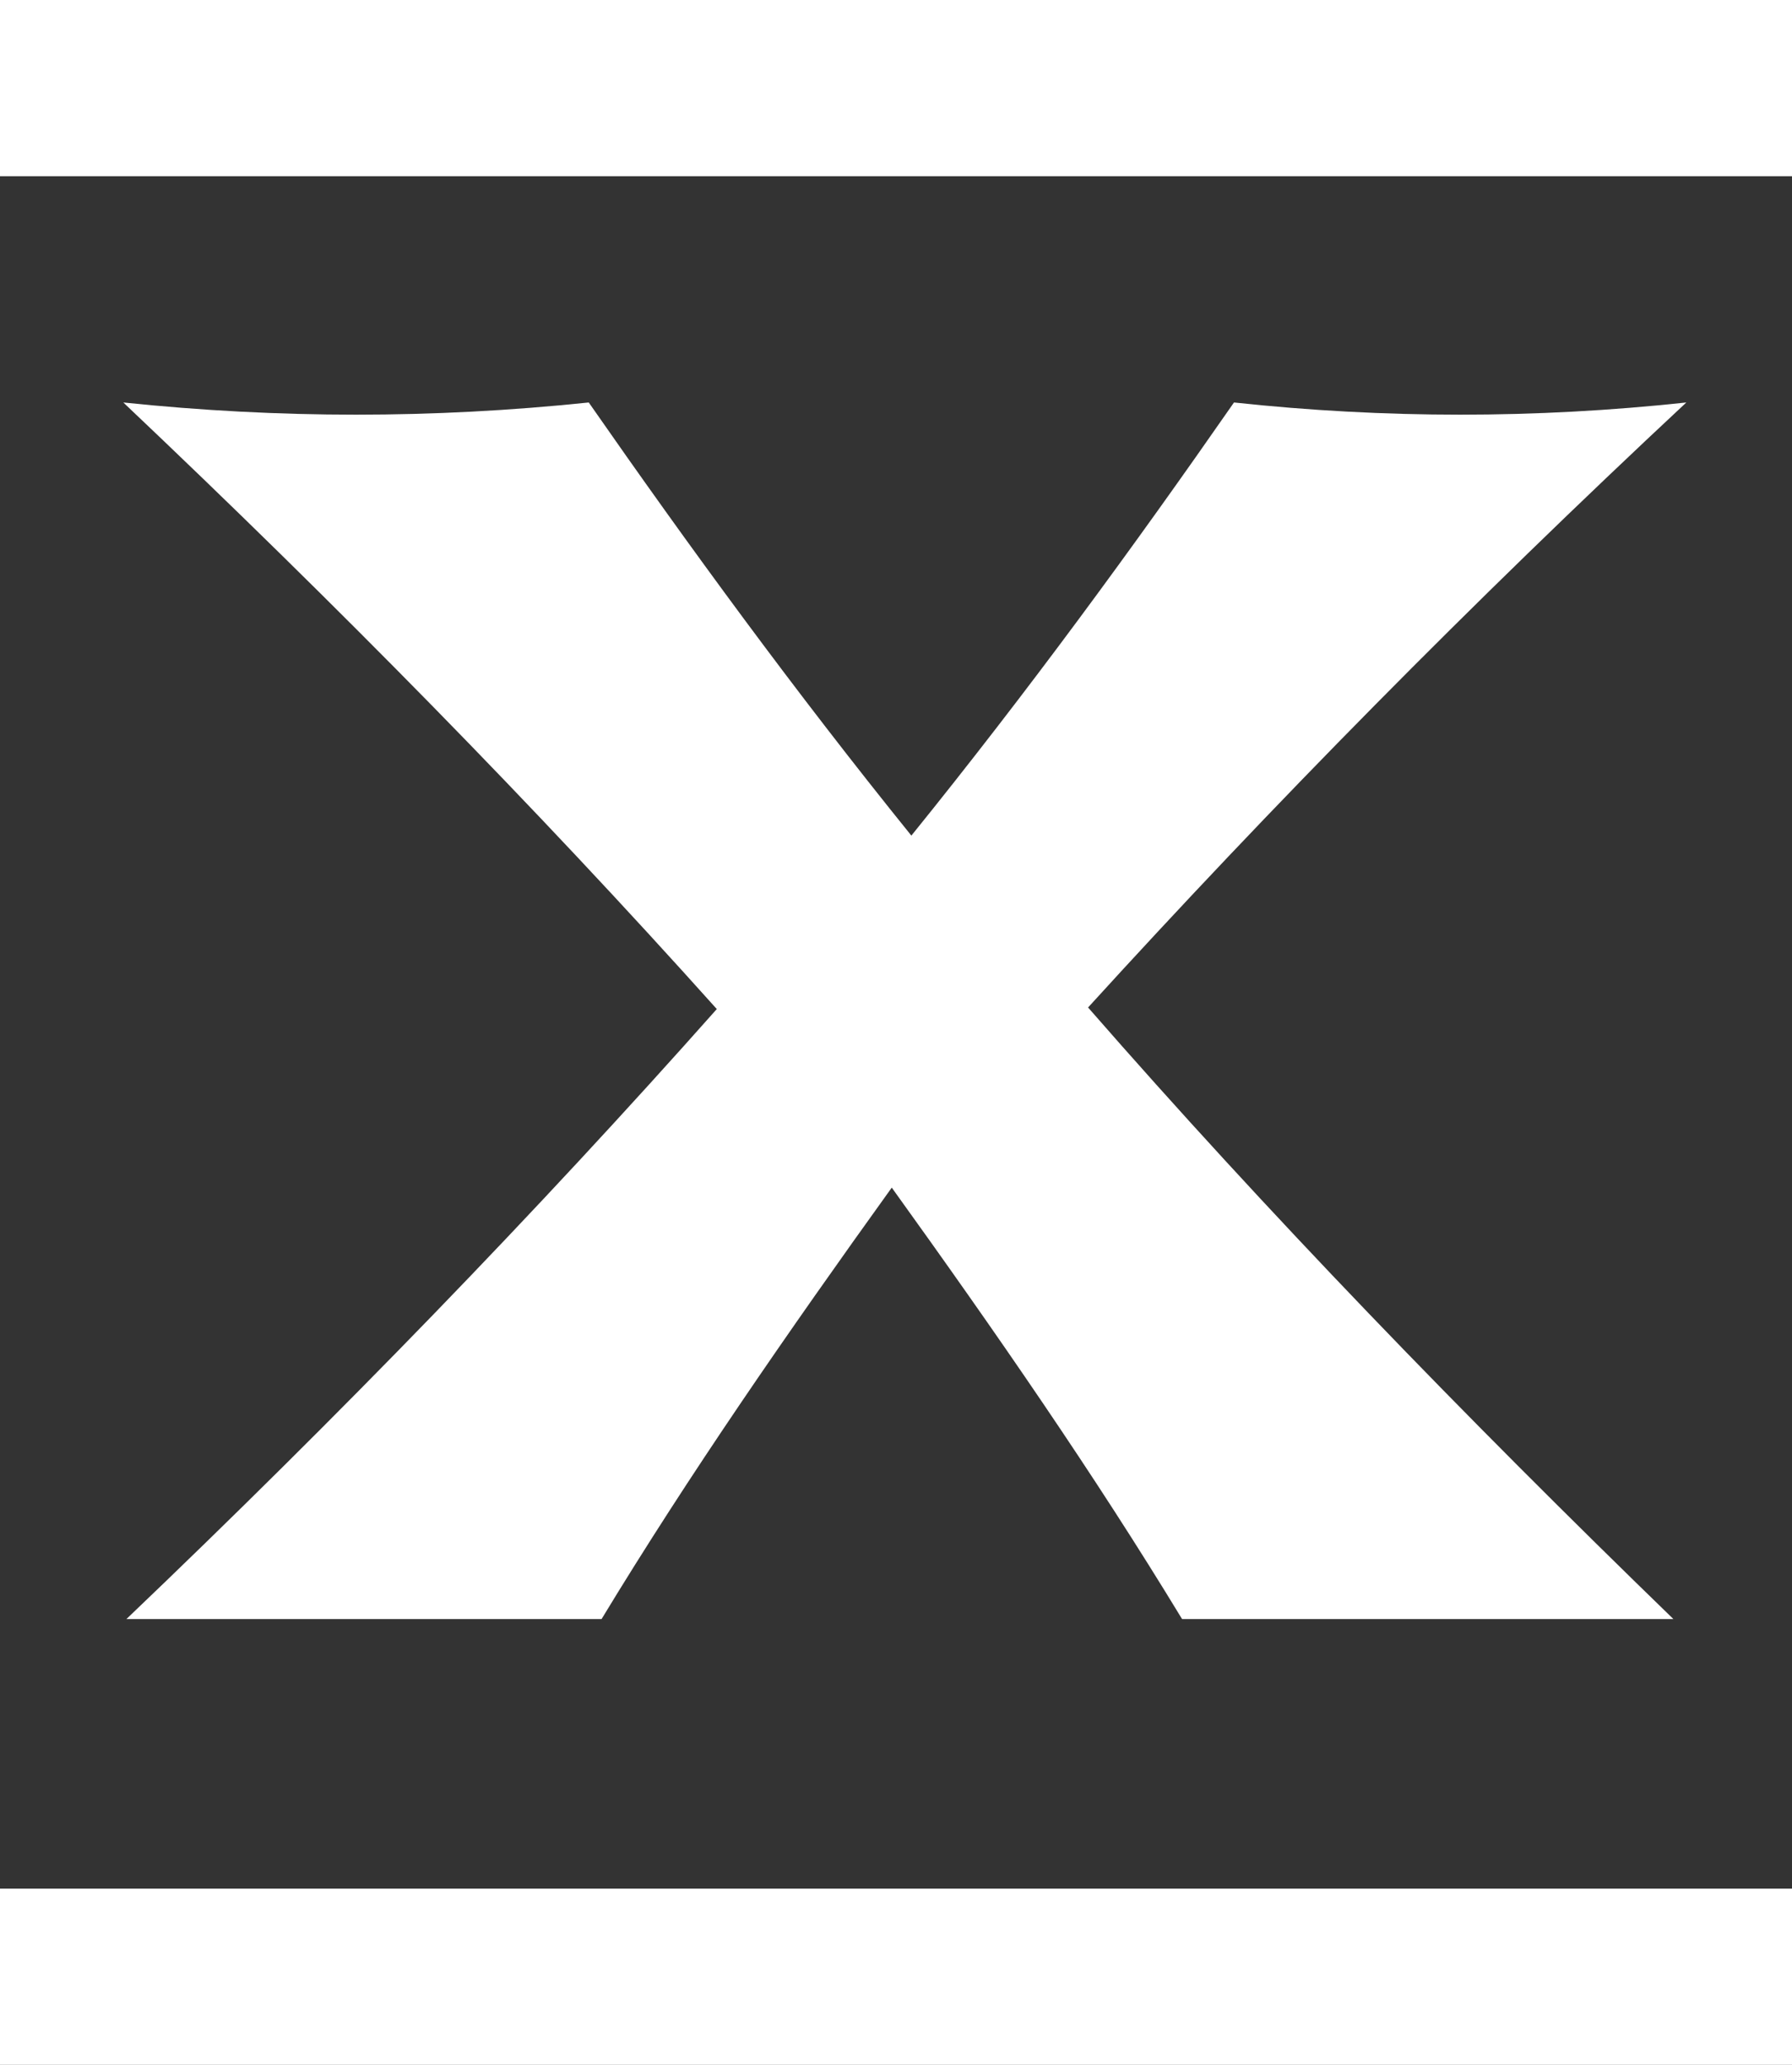 <?xml version="1.0" encoding="UTF-8"?>
<svg xmlns="http://www.w3.org/2000/svg" width="33" height="38" viewBox="0 0 33 38" fill="none">
  <rect x="0" y="0" width="33" height="38" fill="#333333" stroke="none"/>
  <g clip-path="url(#clip0_123_22230)">
    <path d="M2.331 29.793C6.242 26.062 9.886 22.302 13.2 18.57C9.854 14.839 6.213 11.139 2.271 7.407C5.137 7.706 7.974 7.706 10.842 7.407C12.694 10.065 14.635 12.72 16.783 15.378C18.933 12.72 20.875 10.065 22.724 7.407C25.501 7.706 28.277 7.706 31.054 7.407C27.083 11.11 23.41 14.839 20.037 18.541C23.321 22.302 26.934 26.033 30.816 29.796H21.768C20.154 27.138 18.334 24.512 16.422 21.856C14.51 24.514 12.689 27.14 11.078 29.796H2.331V29.793Z" fill="white"></path>
    <path d="M33 0H0V3.243H33V0Z" fill="white"></path>
    <path d="M33 34.757H0V38H33V34.757Z" fill="white"></path>
  </g>
  <defs>
    <clipPath id="clip0_123_22230">
      <rect width="33" height="38" fill="white"></rect>
    </clipPath>
  </defs>
</svg>
